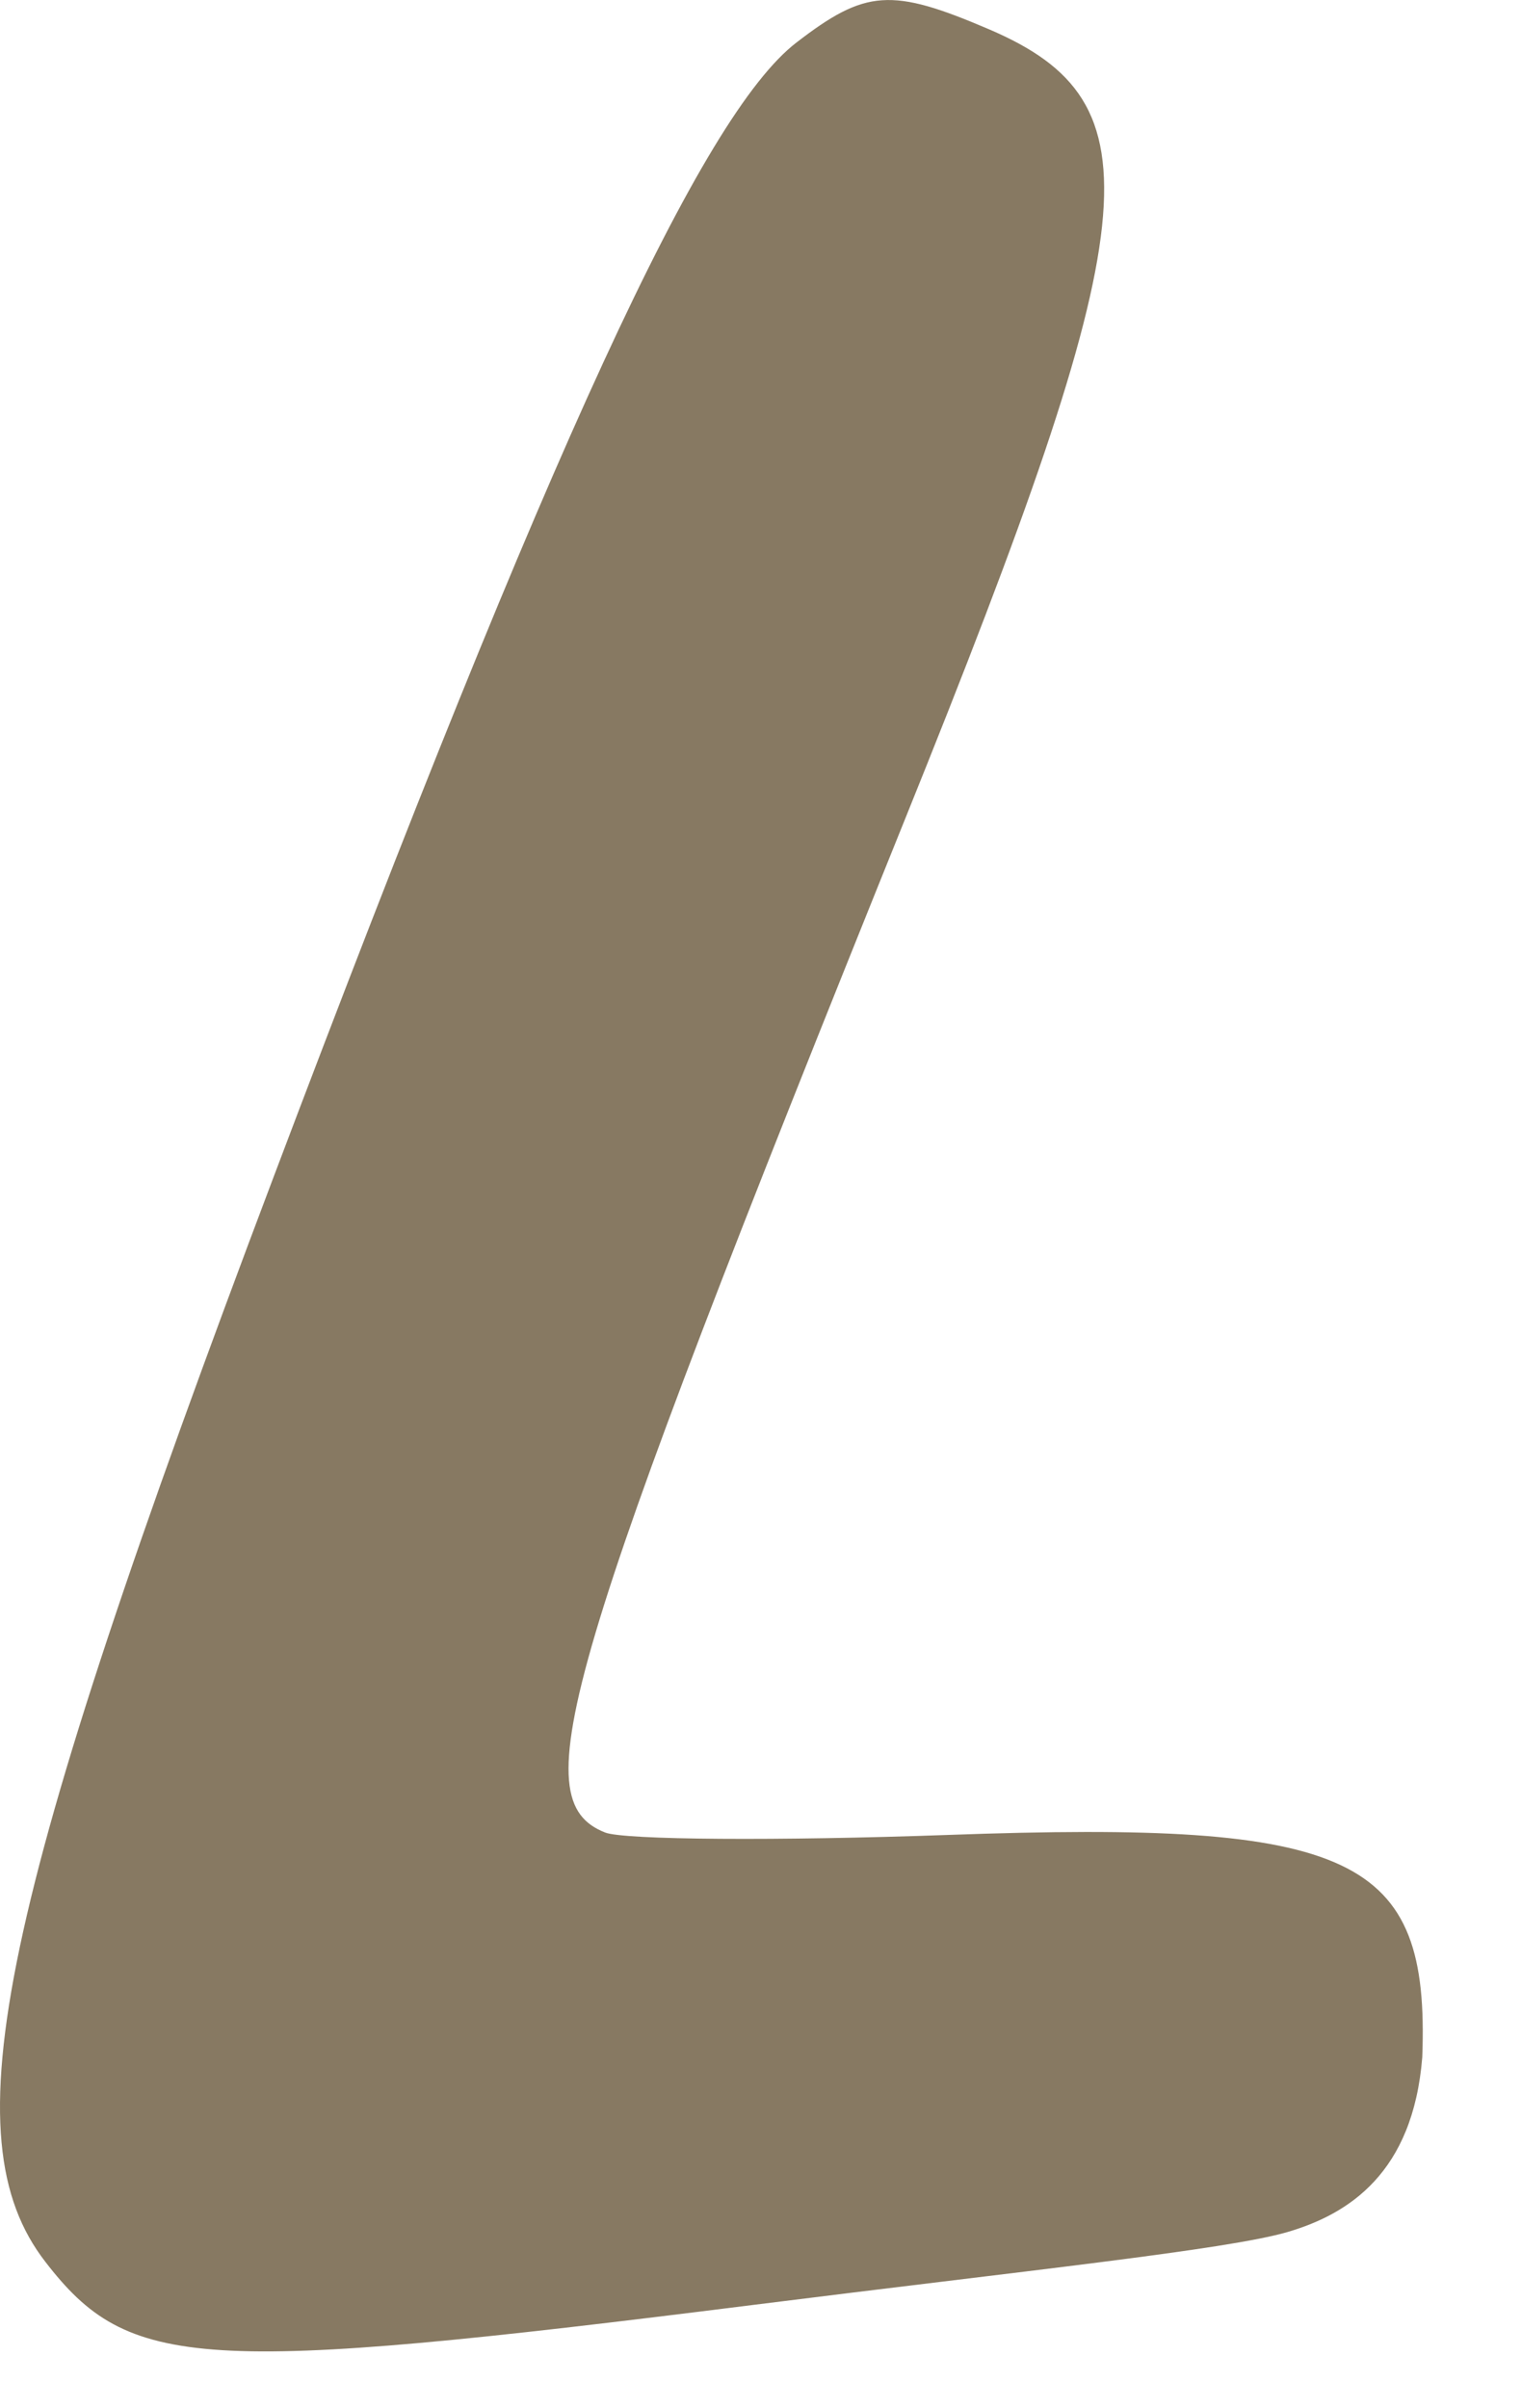 <?xml version="1.0" encoding="utf-8"?>
<svg xmlns="http://www.w3.org/2000/svg" fill="none" height="100%" overflow="visible" preserveAspectRatio="none" style="display: block;" viewBox="0 0 12 19" width="100%">
<path d="M2.16 9.282C4.339 3.513 5.538 0.91 6.283 0.336C6.829 -0.085 7.033 -0.099 7.805 0.232C9.15 0.809 9.053 1.722 7.143 6.456C4.427 13.189 4.127 14.203 4.774 14.458C4.923 14.517 6.142 14.525 7.483 14.477C10.685 14.361 11.281 14.641 11.221 16.231C11.148 17.143 10.642 17.468 10.158 17.61C9.673 17.751 8.103 17.913 5.928 18.187C1.569 18.735 1.017 18.701 0.357 17.844C-0.401 16.863 -0.02 15.053 2.16 9.282Z" fill="#877962" id="Vector"/>
</svg>